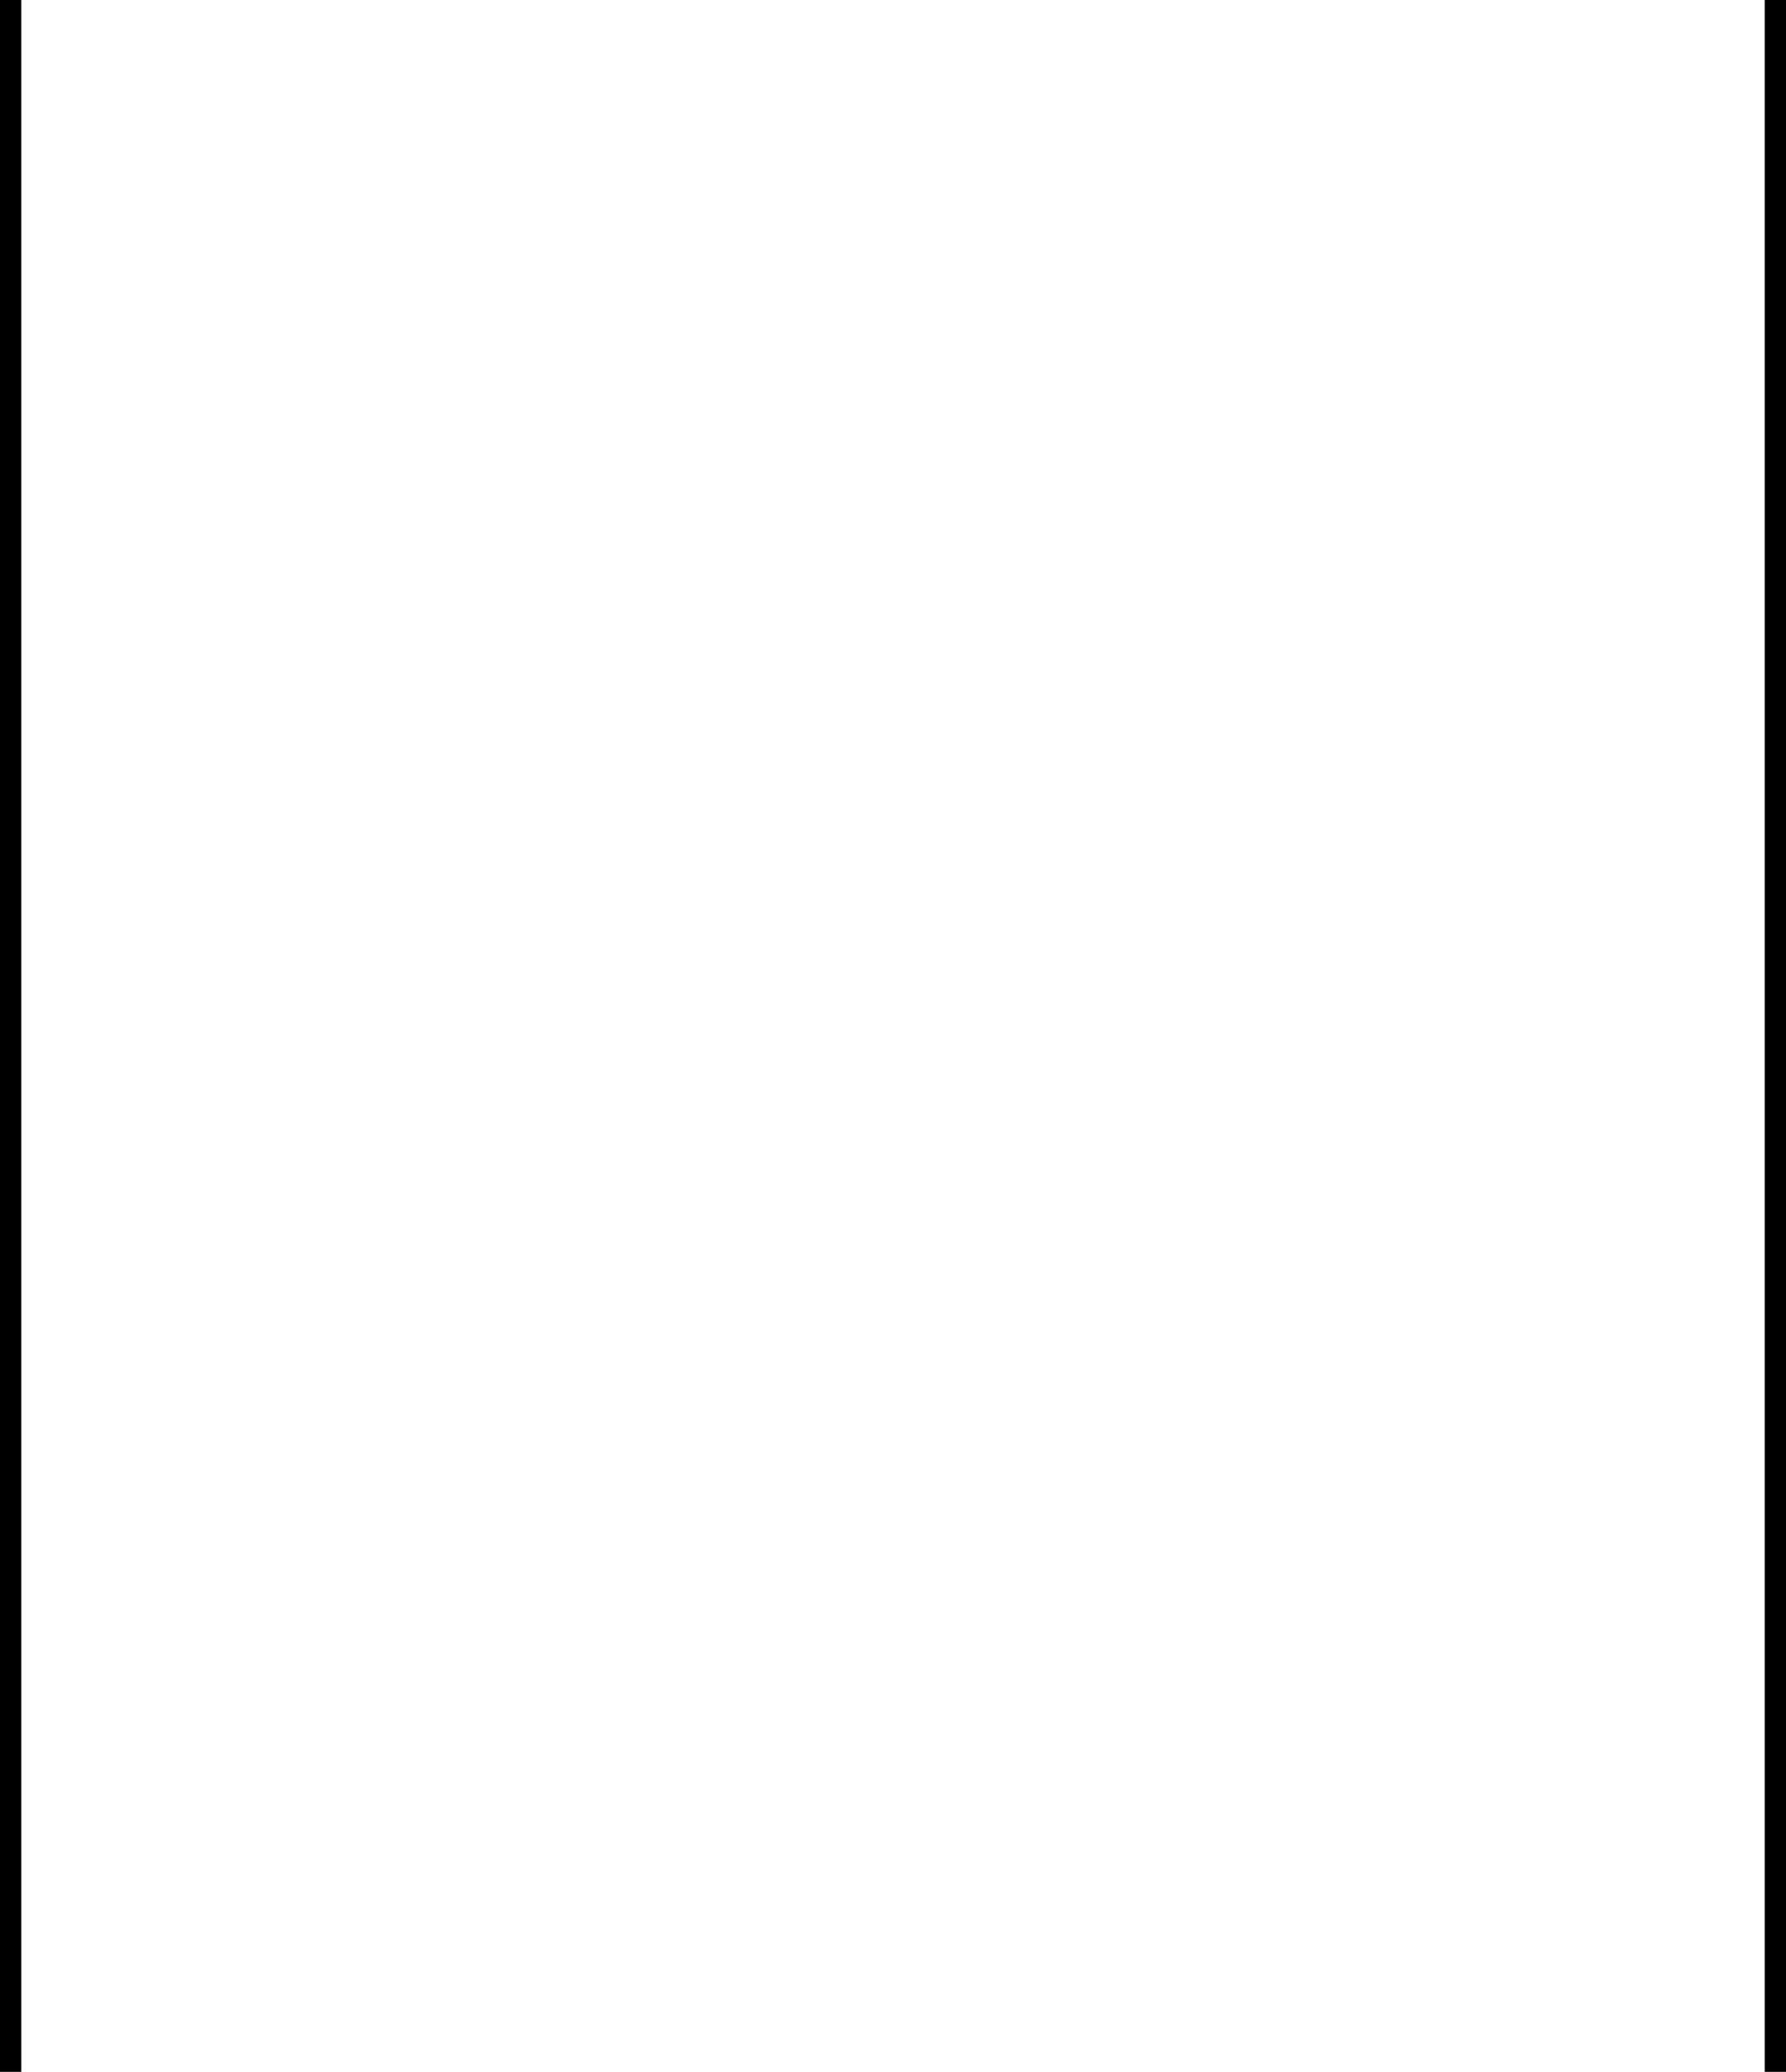 <?xml version="1.0" encoding="utf-8"?>
<!-- Generator: Adobe Illustrator 25.0.1, SVG Export Plug-In . SVG Version: 6.00 Build 0)  -->
<svg version="1.1" id="レイヤー_1" xmlns="http://www.w3.org/2000/svg" xmlns:xlink="http://www.w3.org/1999/xlink" x="0px"
	 y="0px" width="681px" height="789.9px" viewBox="0 0 681 789.9" style="enable-background:new 0 0 681 789.9;"
	 xml:space="preserve">
<path d="M8.1,0v789.9H0V0H8.1L8.1,0z M681,0v789.9h-8.1V0H681L681,0z"/>
</svg>
